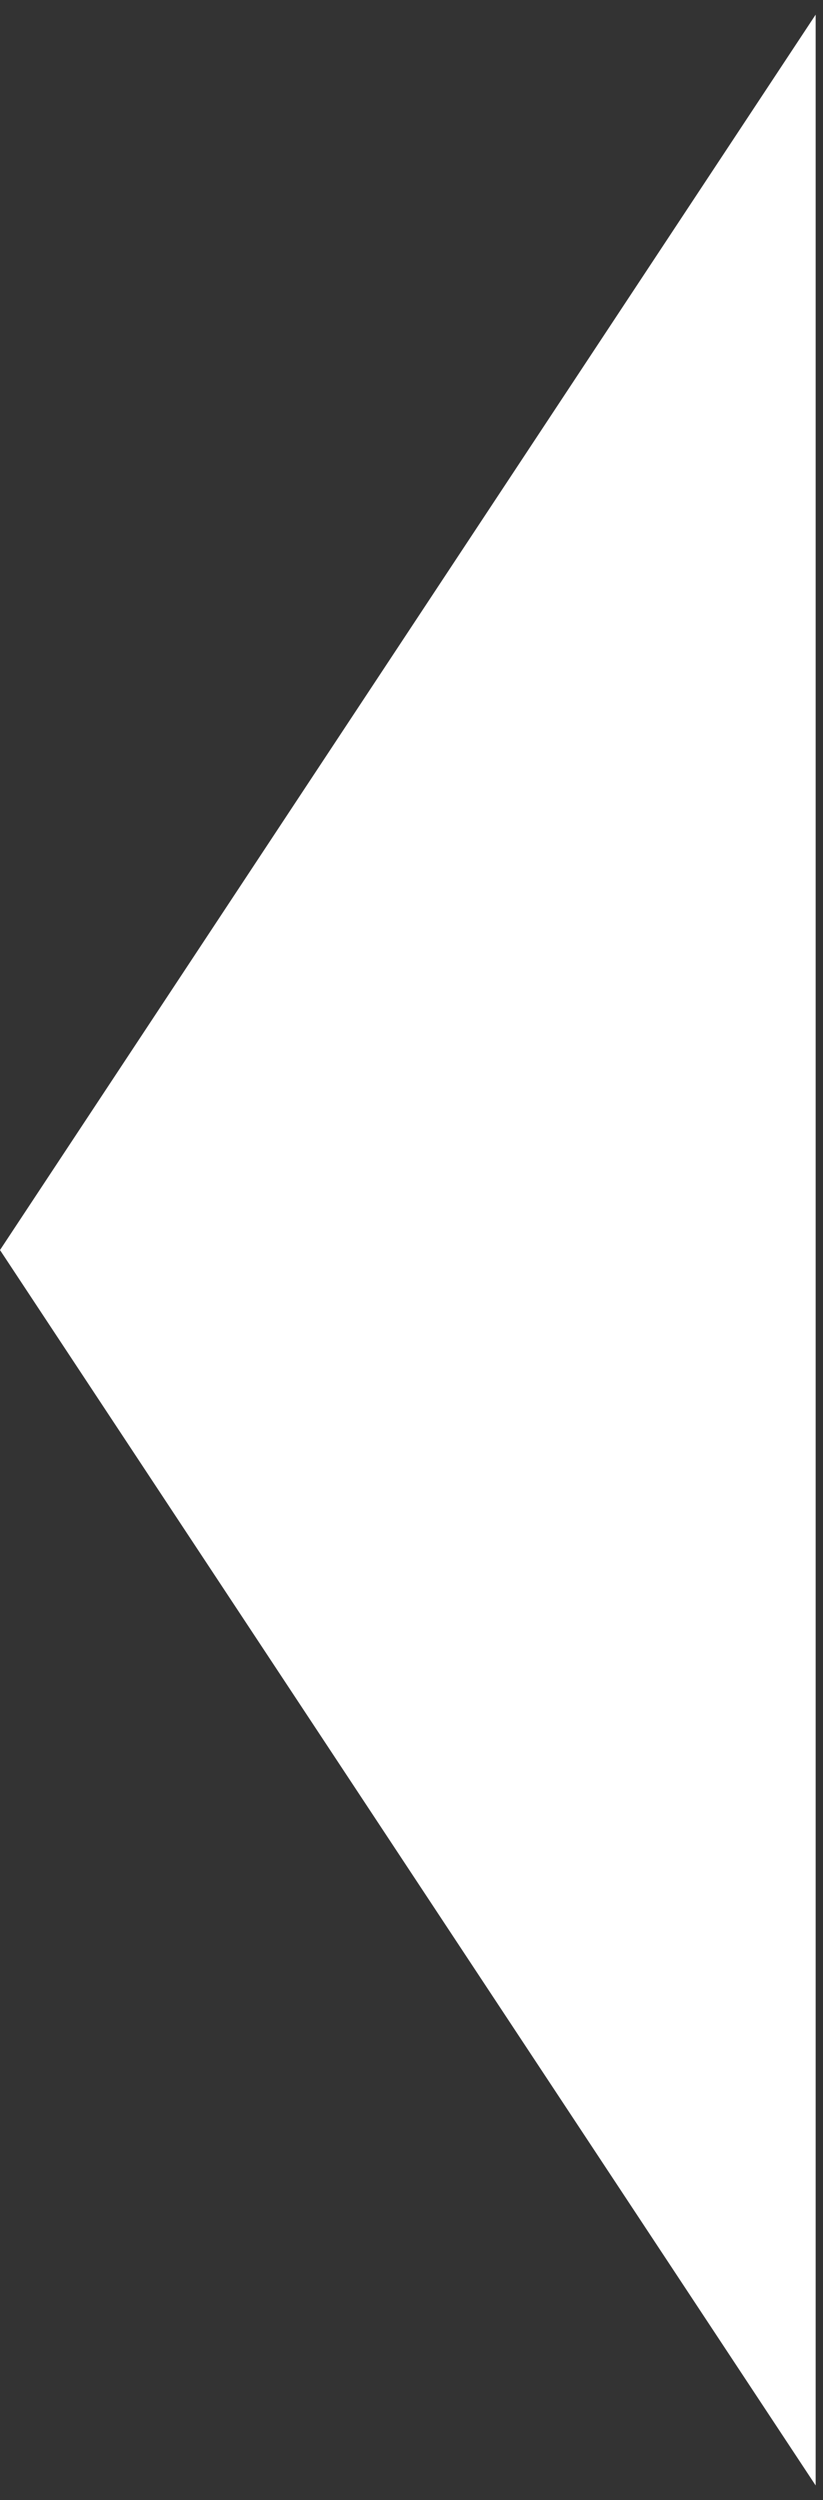 <svg xmlns="http://www.w3.org/2000/svg" width="28" height="85" fill="none"><rect width="100%" height="100%" fill="#333333" stroke="none"/><path d="M0 42.5L27.75.498v84.004L0 42.5z" fill="#fff"/></svg>